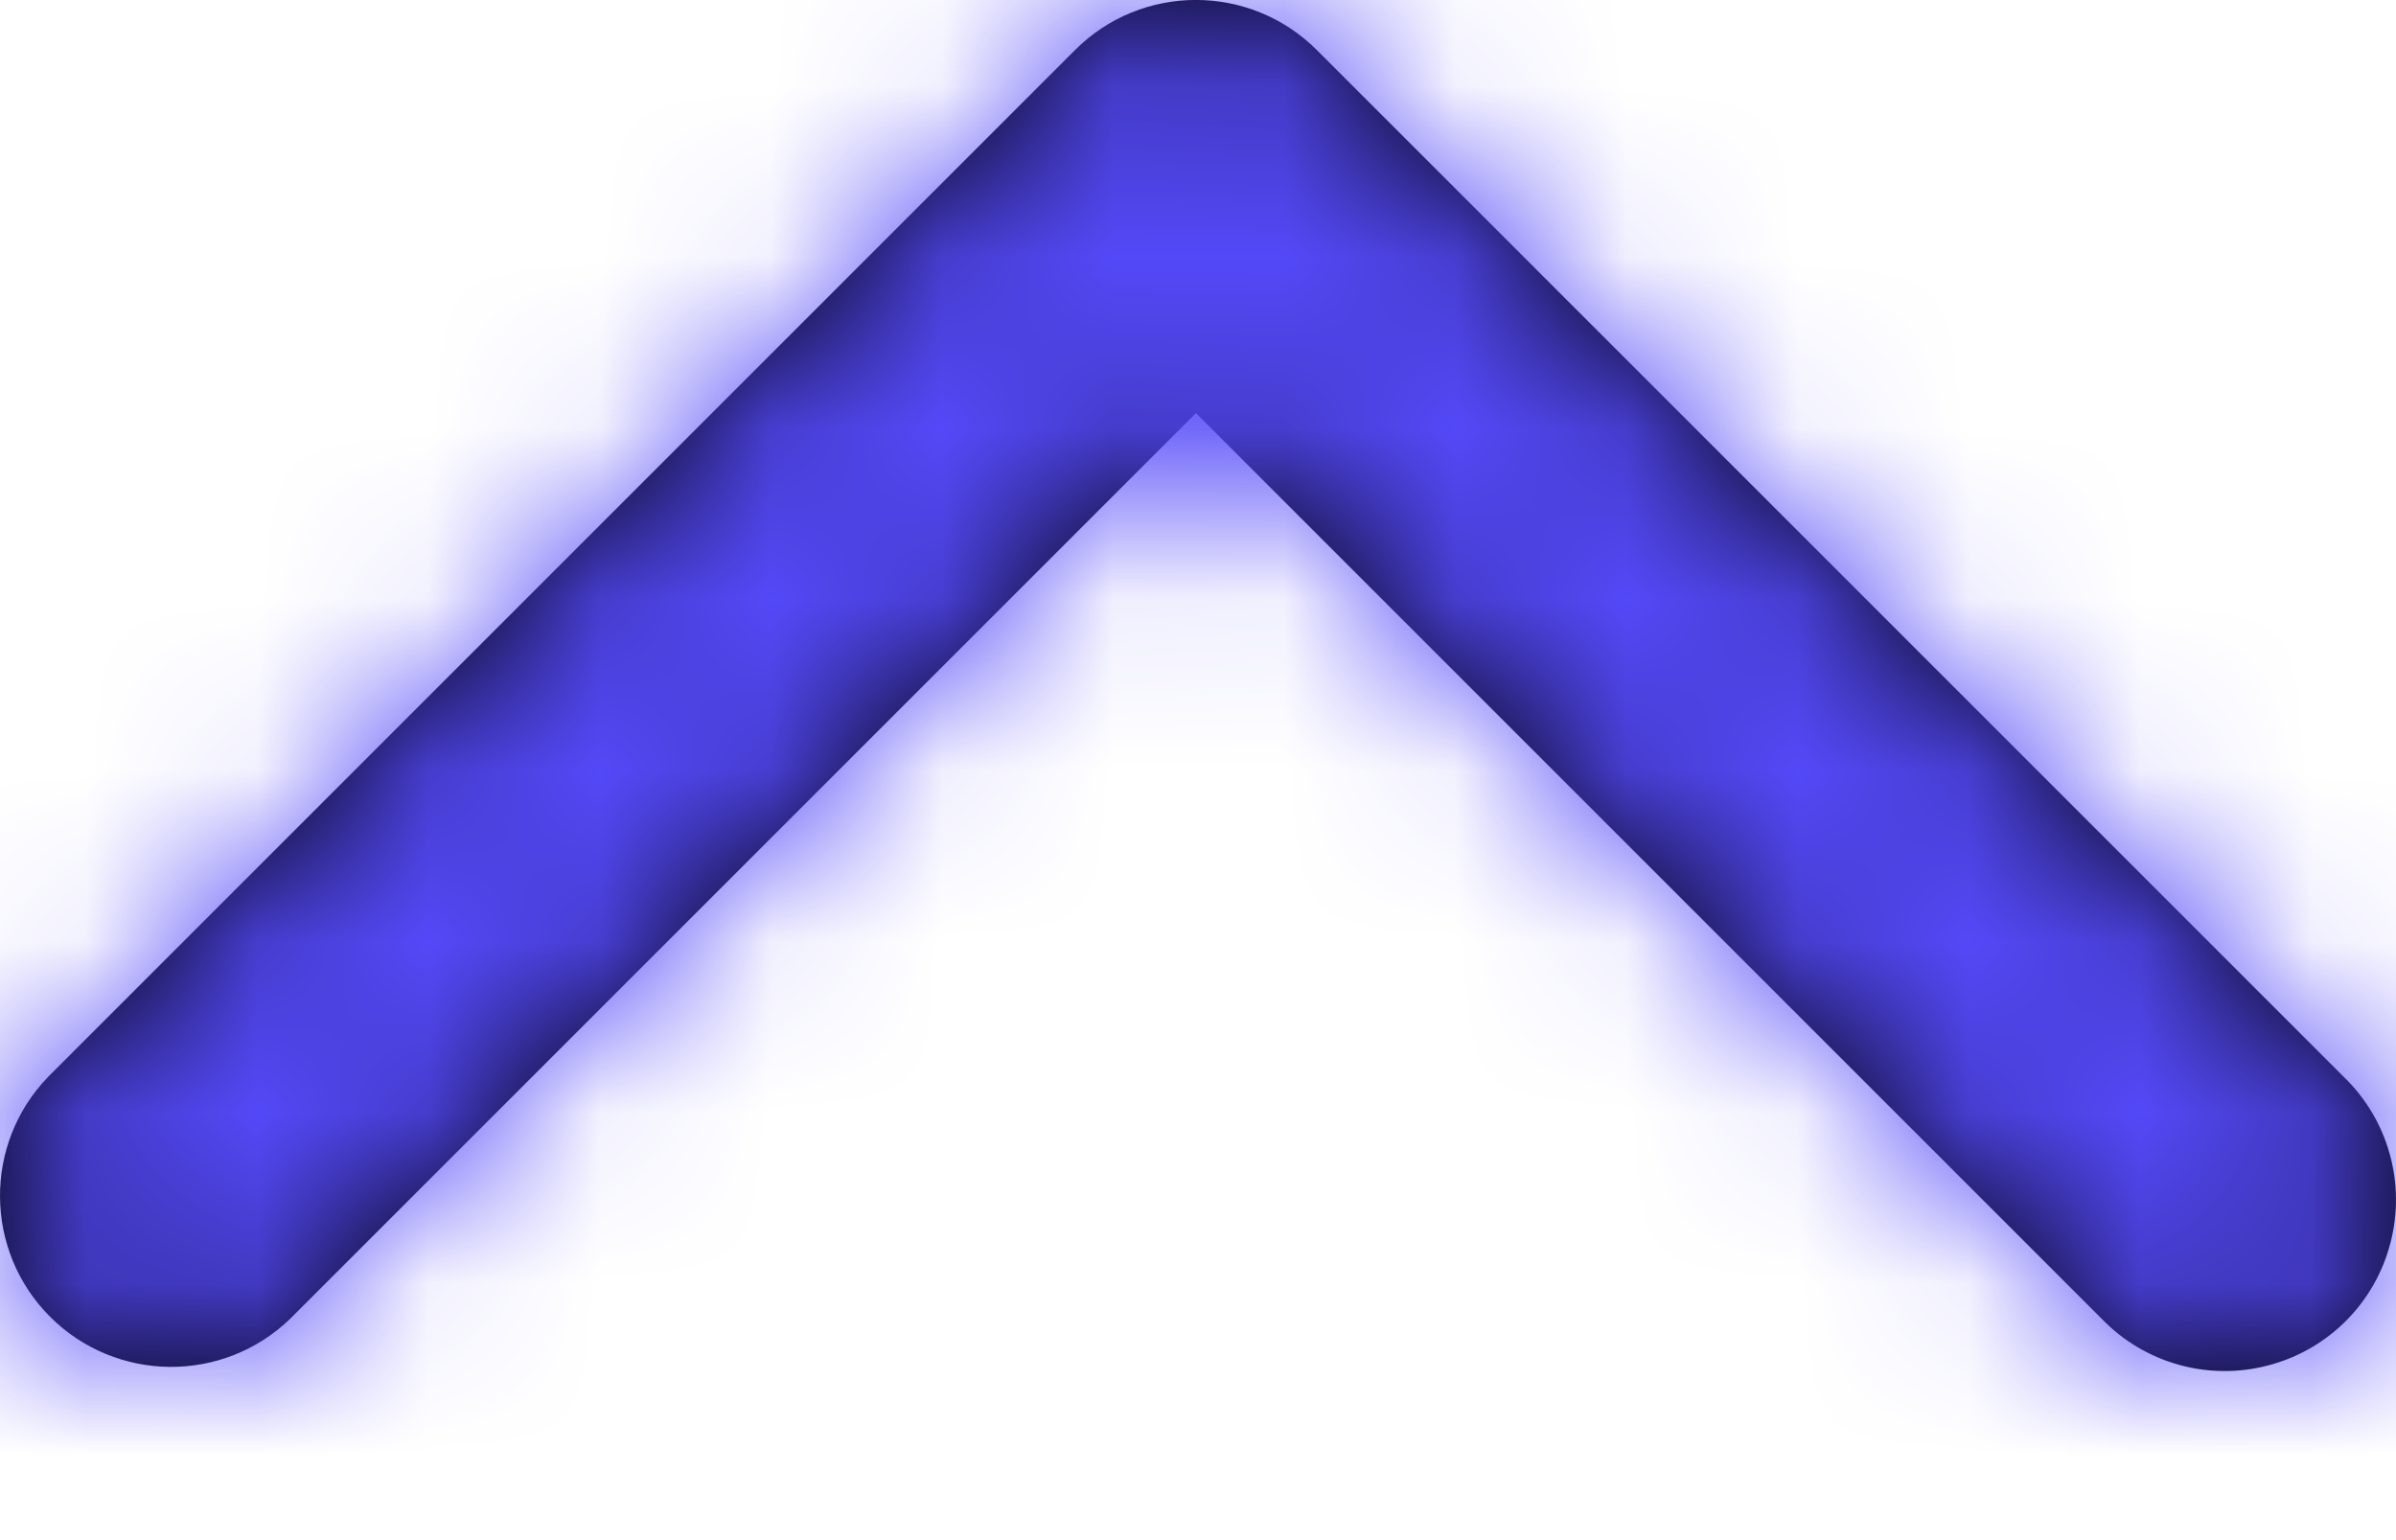 <svg width="14" height="9" viewBox="0 0 14 9" fill="none" xmlns="http://www.w3.org/2000/svg">
<path d="M6.988 2.414L12.281 7.707C12.532 7.967 12.904 8.071 13.253 7.979C13.603 7.888 13.876 7.615 13.967 7.265C14.059 6.916 13.955 6.544 13.695 6.293L7.695 0.293C7.304 -0.098 6.671 -0.098 6.281 0.293L0.281 6.293C-0.098 6.685 -0.093 7.309 0.293 7.695C0.679 8.08 1.302 8.086 1.695 7.707L6.988 2.414Z" fill="black"/>
<mask id="mask0_3_2176" style="mask-type:luminance" maskUnits="userSpaceOnUse" x="0" y="0" width="14" height="9">
<path fill-rule="evenodd" clip-rule="evenodd" d="M6.988 2.414L12.281 7.707C12.532 7.967 12.904 8.071 13.253 7.979C13.603 7.888 13.876 7.615 13.967 7.265C14.059 6.916 13.955 6.544 13.695 6.293L7.695 0.293C7.304 -0.098 6.671 -0.098 6.281 0.293L0.281 6.293C-0.098 6.685 -0.093 7.309 0.293 7.695C0.679 8.08 1.302 8.086 1.695 7.707L6.988 2.414Z" fill="white"/>
</mask>
<g mask="url(#mask0_3_2176)">
<rect x="-5.012" y="-8" width="24" height="24" fill="#5449F8"/>
</g>
</svg>

